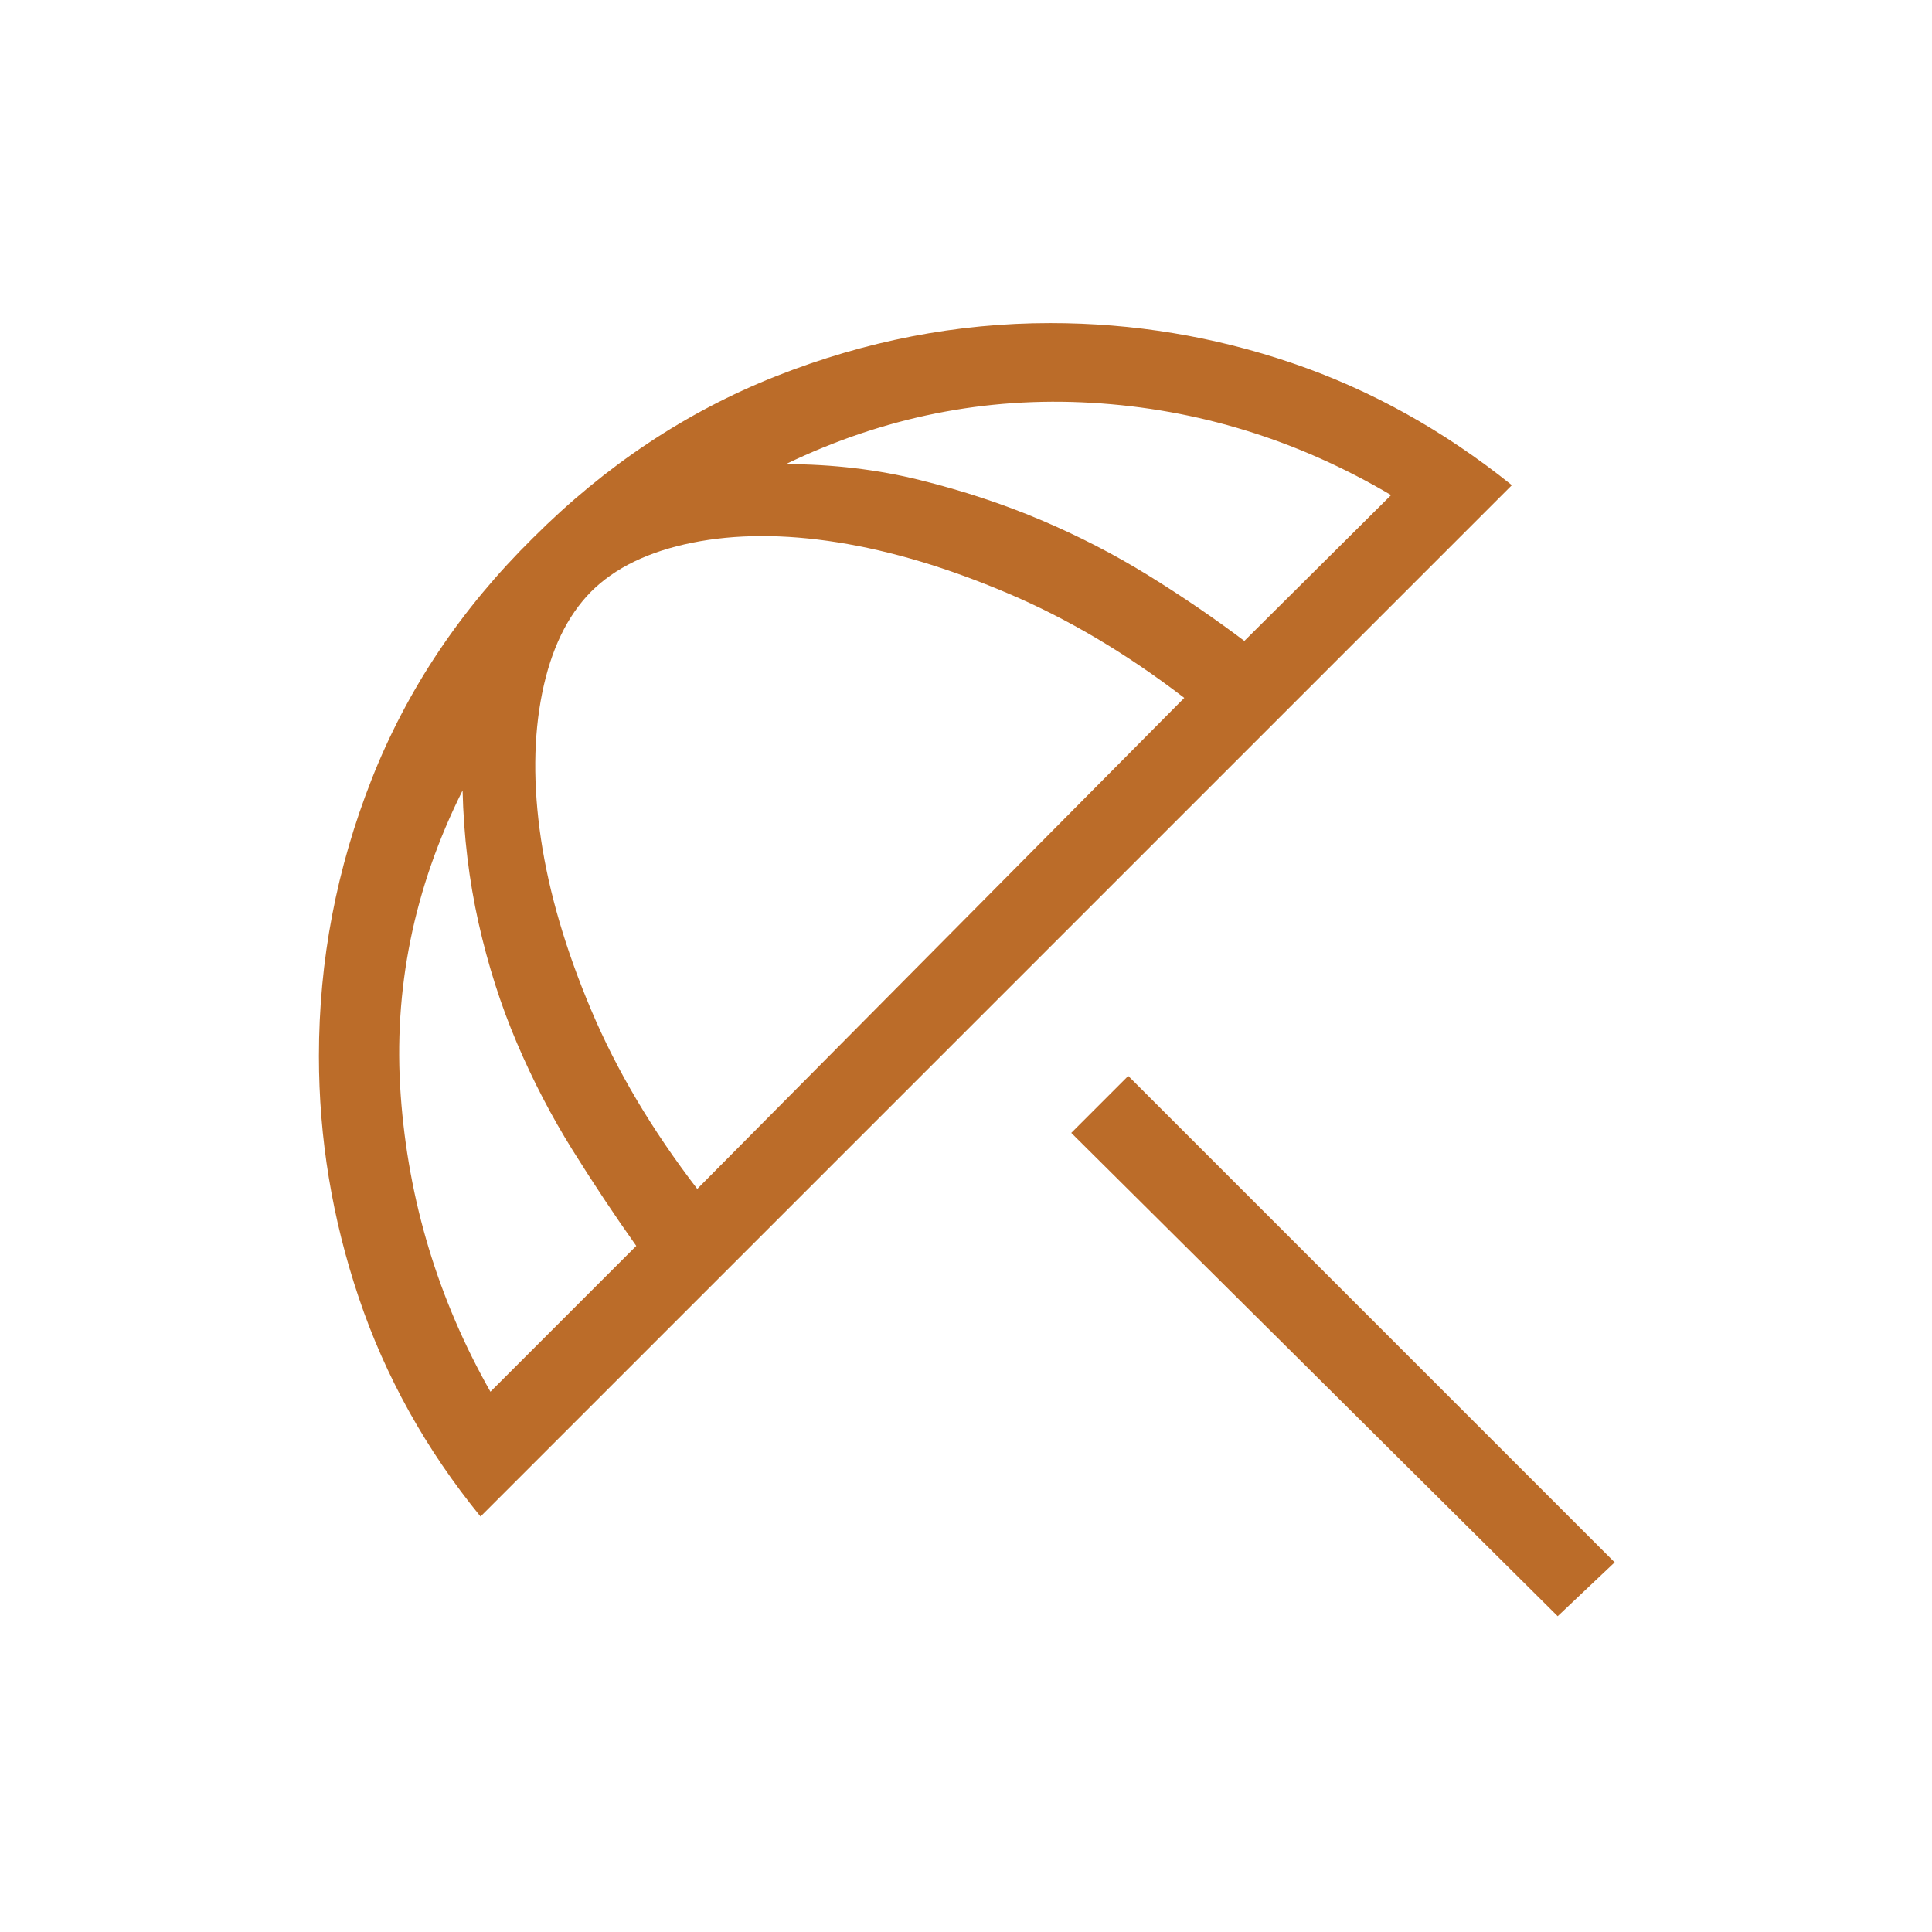 <svg width="39" height="39" viewBox="0 0 39 39" fill="none" xmlns="http://www.w3.org/2000/svg">
<g id="beach_access">
<mask id="mask0_69_83" style="mask-type:alpha" maskUnits="userSpaceOnUse" x="0" y="0" width="39" height="39">
<rect id="Bounding box" width="39" height="39" fill="#D9D9D9"/>
</mask>
<g mask="url(#mask0_69_83)">
<path id="beach_access_2" d="M31.444 32.625L21.625 22.869L22.775 21.719L32.594 31.538L31.444 32.625ZM9.7 30.613C8.596 29.258 7.776 27.784 7.241 26.191C6.705 24.597 6.438 22.973 6.438 21.319C6.438 19.394 6.794 17.528 7.506 15.722C8.219 13.916 9.304 12.294 10.762 10.856C12.221 9.398 13.855 8.311 15.664 7.595C17.474 6.88 19.32 6.522 21.203 6.522C22.878 6.522 24.506 6.791 26.086 7.33C27.666 7.868 29.144 8.69 30.519 9.794L9.7 30.613ZM9.9 28.094L12.844 25.15C12.41 24.54 11.982 23.895 11.558 23.216C11.134 22.537 10.759 21.816 10.434 21.053C10.109 20.291 9.851 19.481 9.659 18.625C9.468 17.769 9.36 16.879 9.338 15.956C8.352 17.929 7.936 19.98 8.089 22.109C8.242 24.238 8.846 26.233 9.9 28.094ZM14.075 24L23.906 14.088C22.742 13.194 21.555 12.49 20.345 11.977C19.136 11.463 17.991 11.12 16.909 10.948C15.828 10.777 14.848 10.779 13.97 10.956C13.092 11.133 12.412 11.463 11.931 11.944C11.45 12.431 11.121 13.114 10.944 13.992C10.767 14.87 10.759 15.852 10.92 16.936C11.082 18.02 11.419 19.171 11.933 20.387C12.446 21.604 13.16 22.808 14.075 24ZM25.119 12.938L28.081 9.994C26.188 8.877 24.171 8.256 22.031 8.131C19.892 8.006 17.835 8.419 15.863 9.369C16.812 9.371 17.716 9.478 18.572 9.691C19.428 9.903 20.238 10.17 21 10.492C21.762 10.814 22.487 11.187 23.174 11.611C23.86 12.035 24.508 12.477 25.119 12.938Z" fill="#BB6C29"/>
</g>
</g>
</svg>
